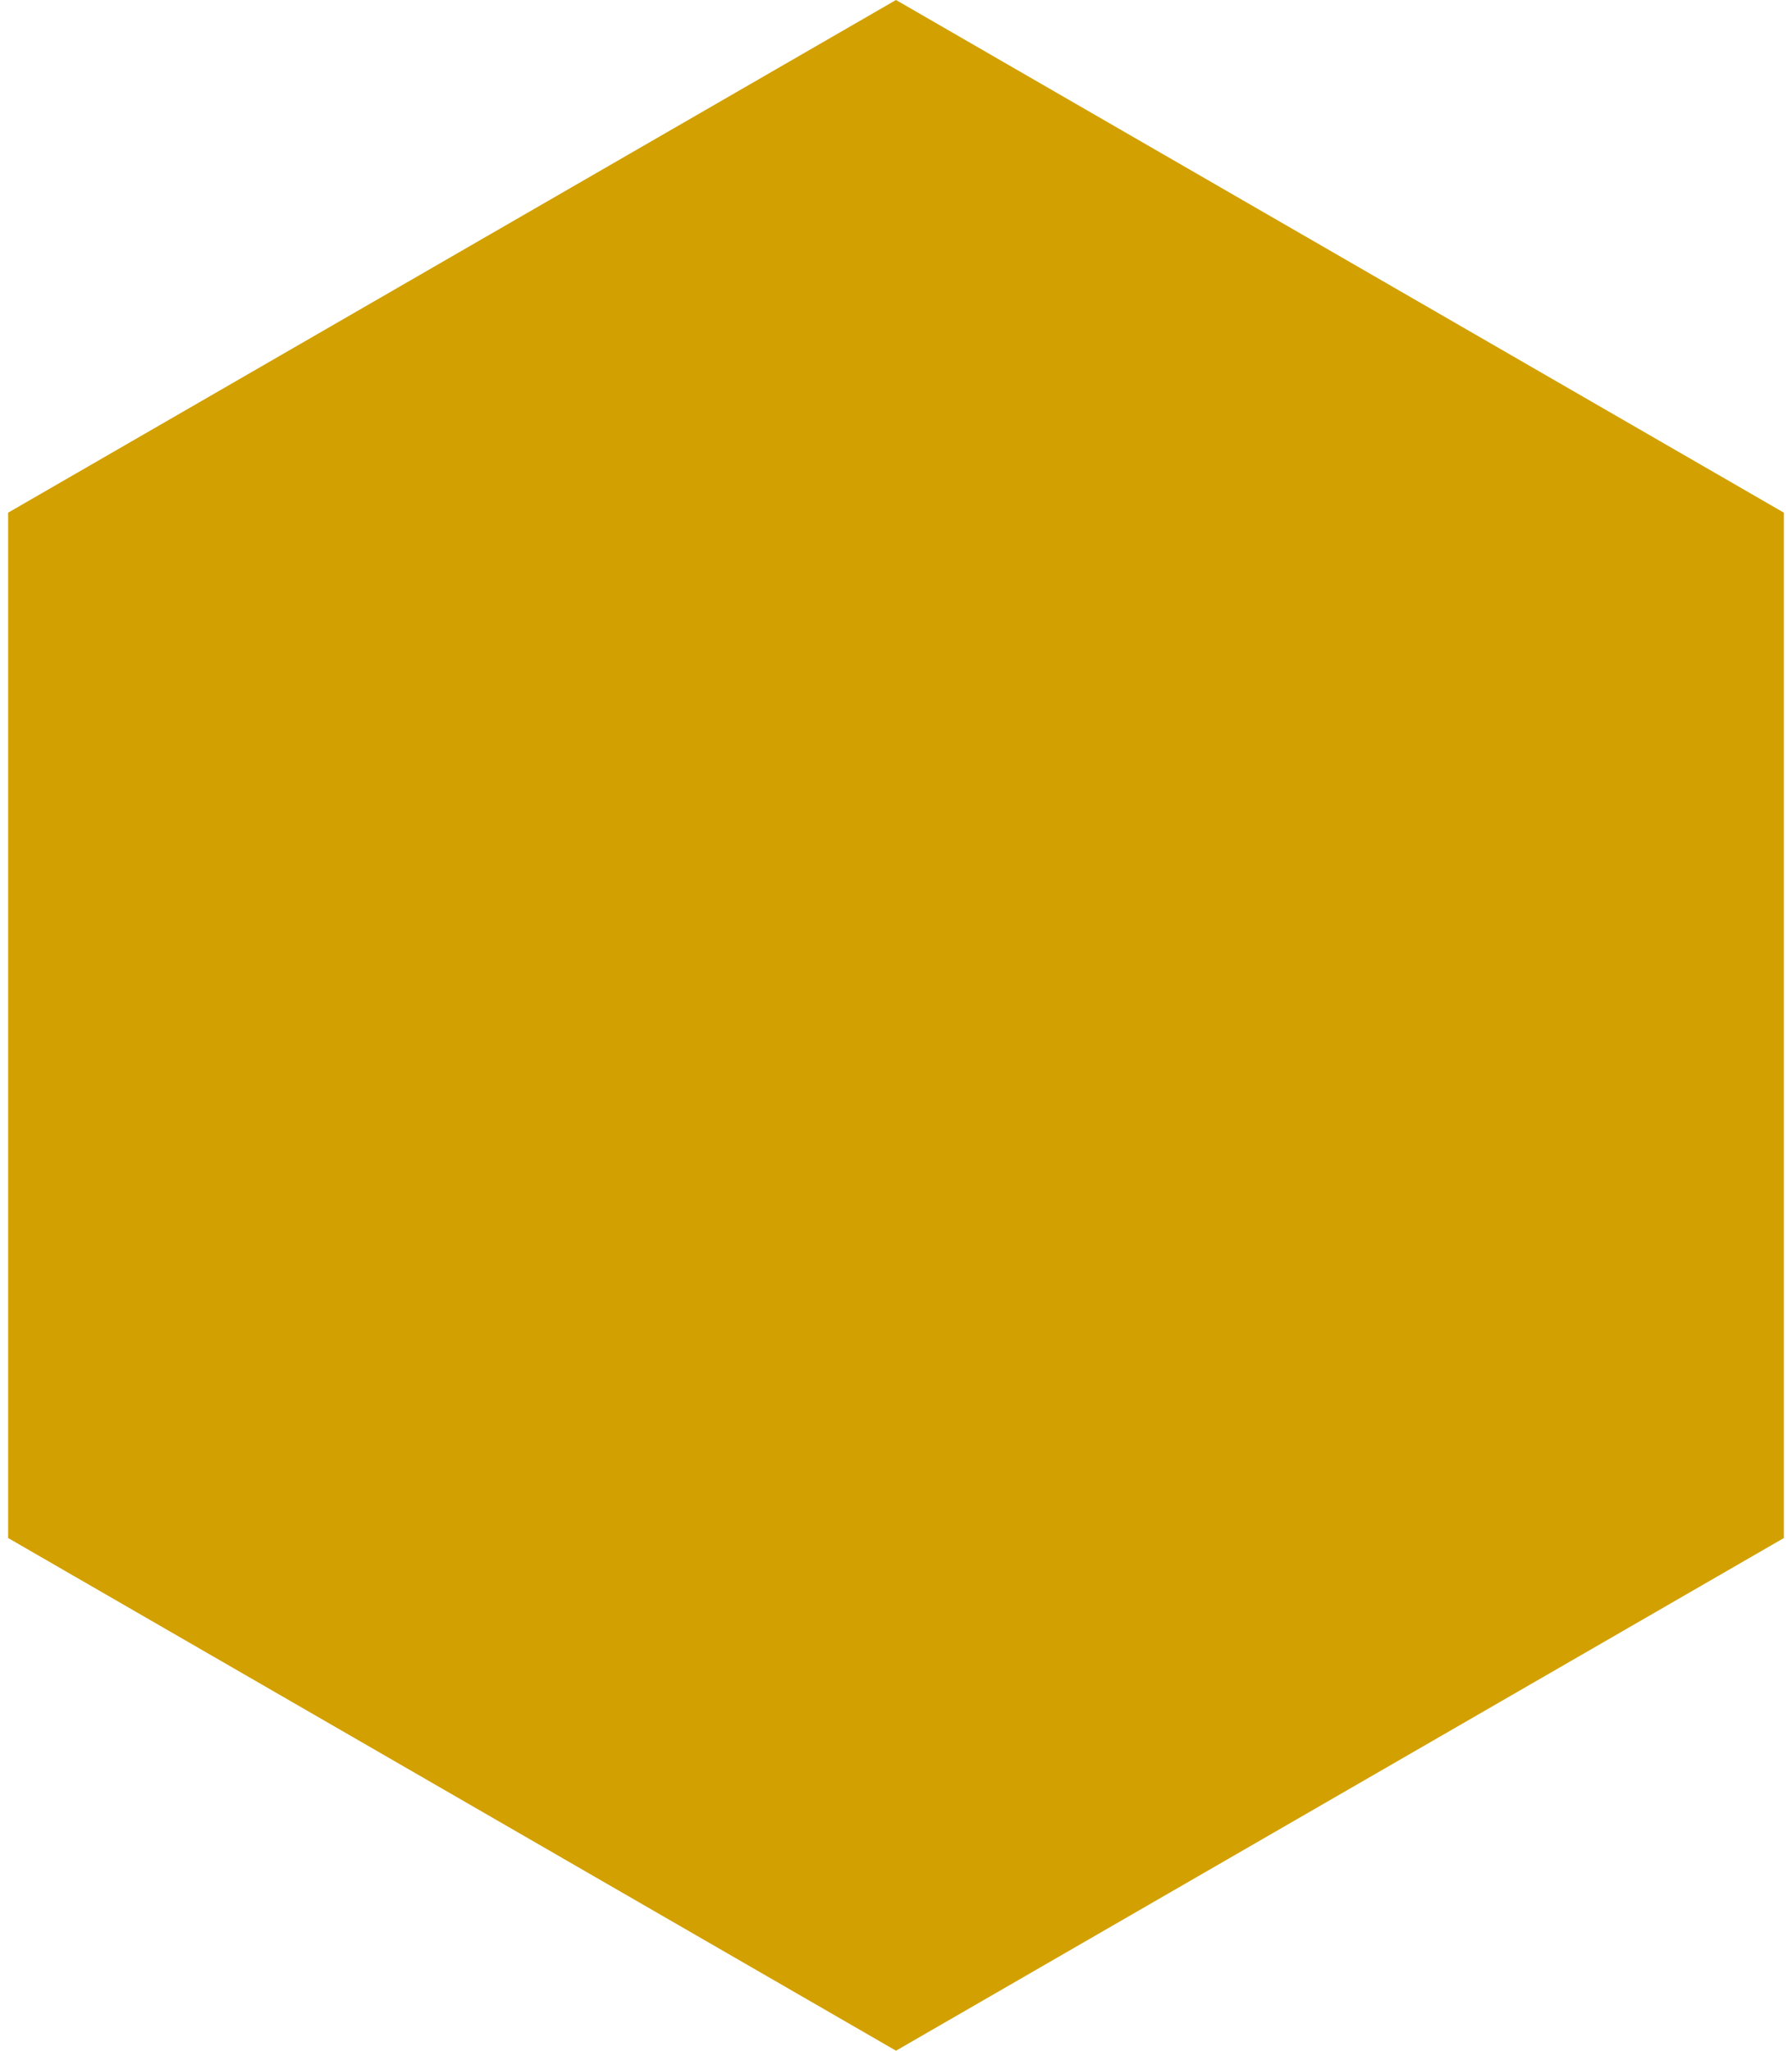 <?xml version="1.0" encoding="UTF-8"?> <svg xmlns="http://www.w3.org/2000/svg" width="208" height="238" viewBox="0 0 208 238" fill="none"> <path d="M104 0L207.057 59.5V178.5L104 238L0.943 178.5V59.5L104 0Z" fill="#D2A000"></path> </svg> 